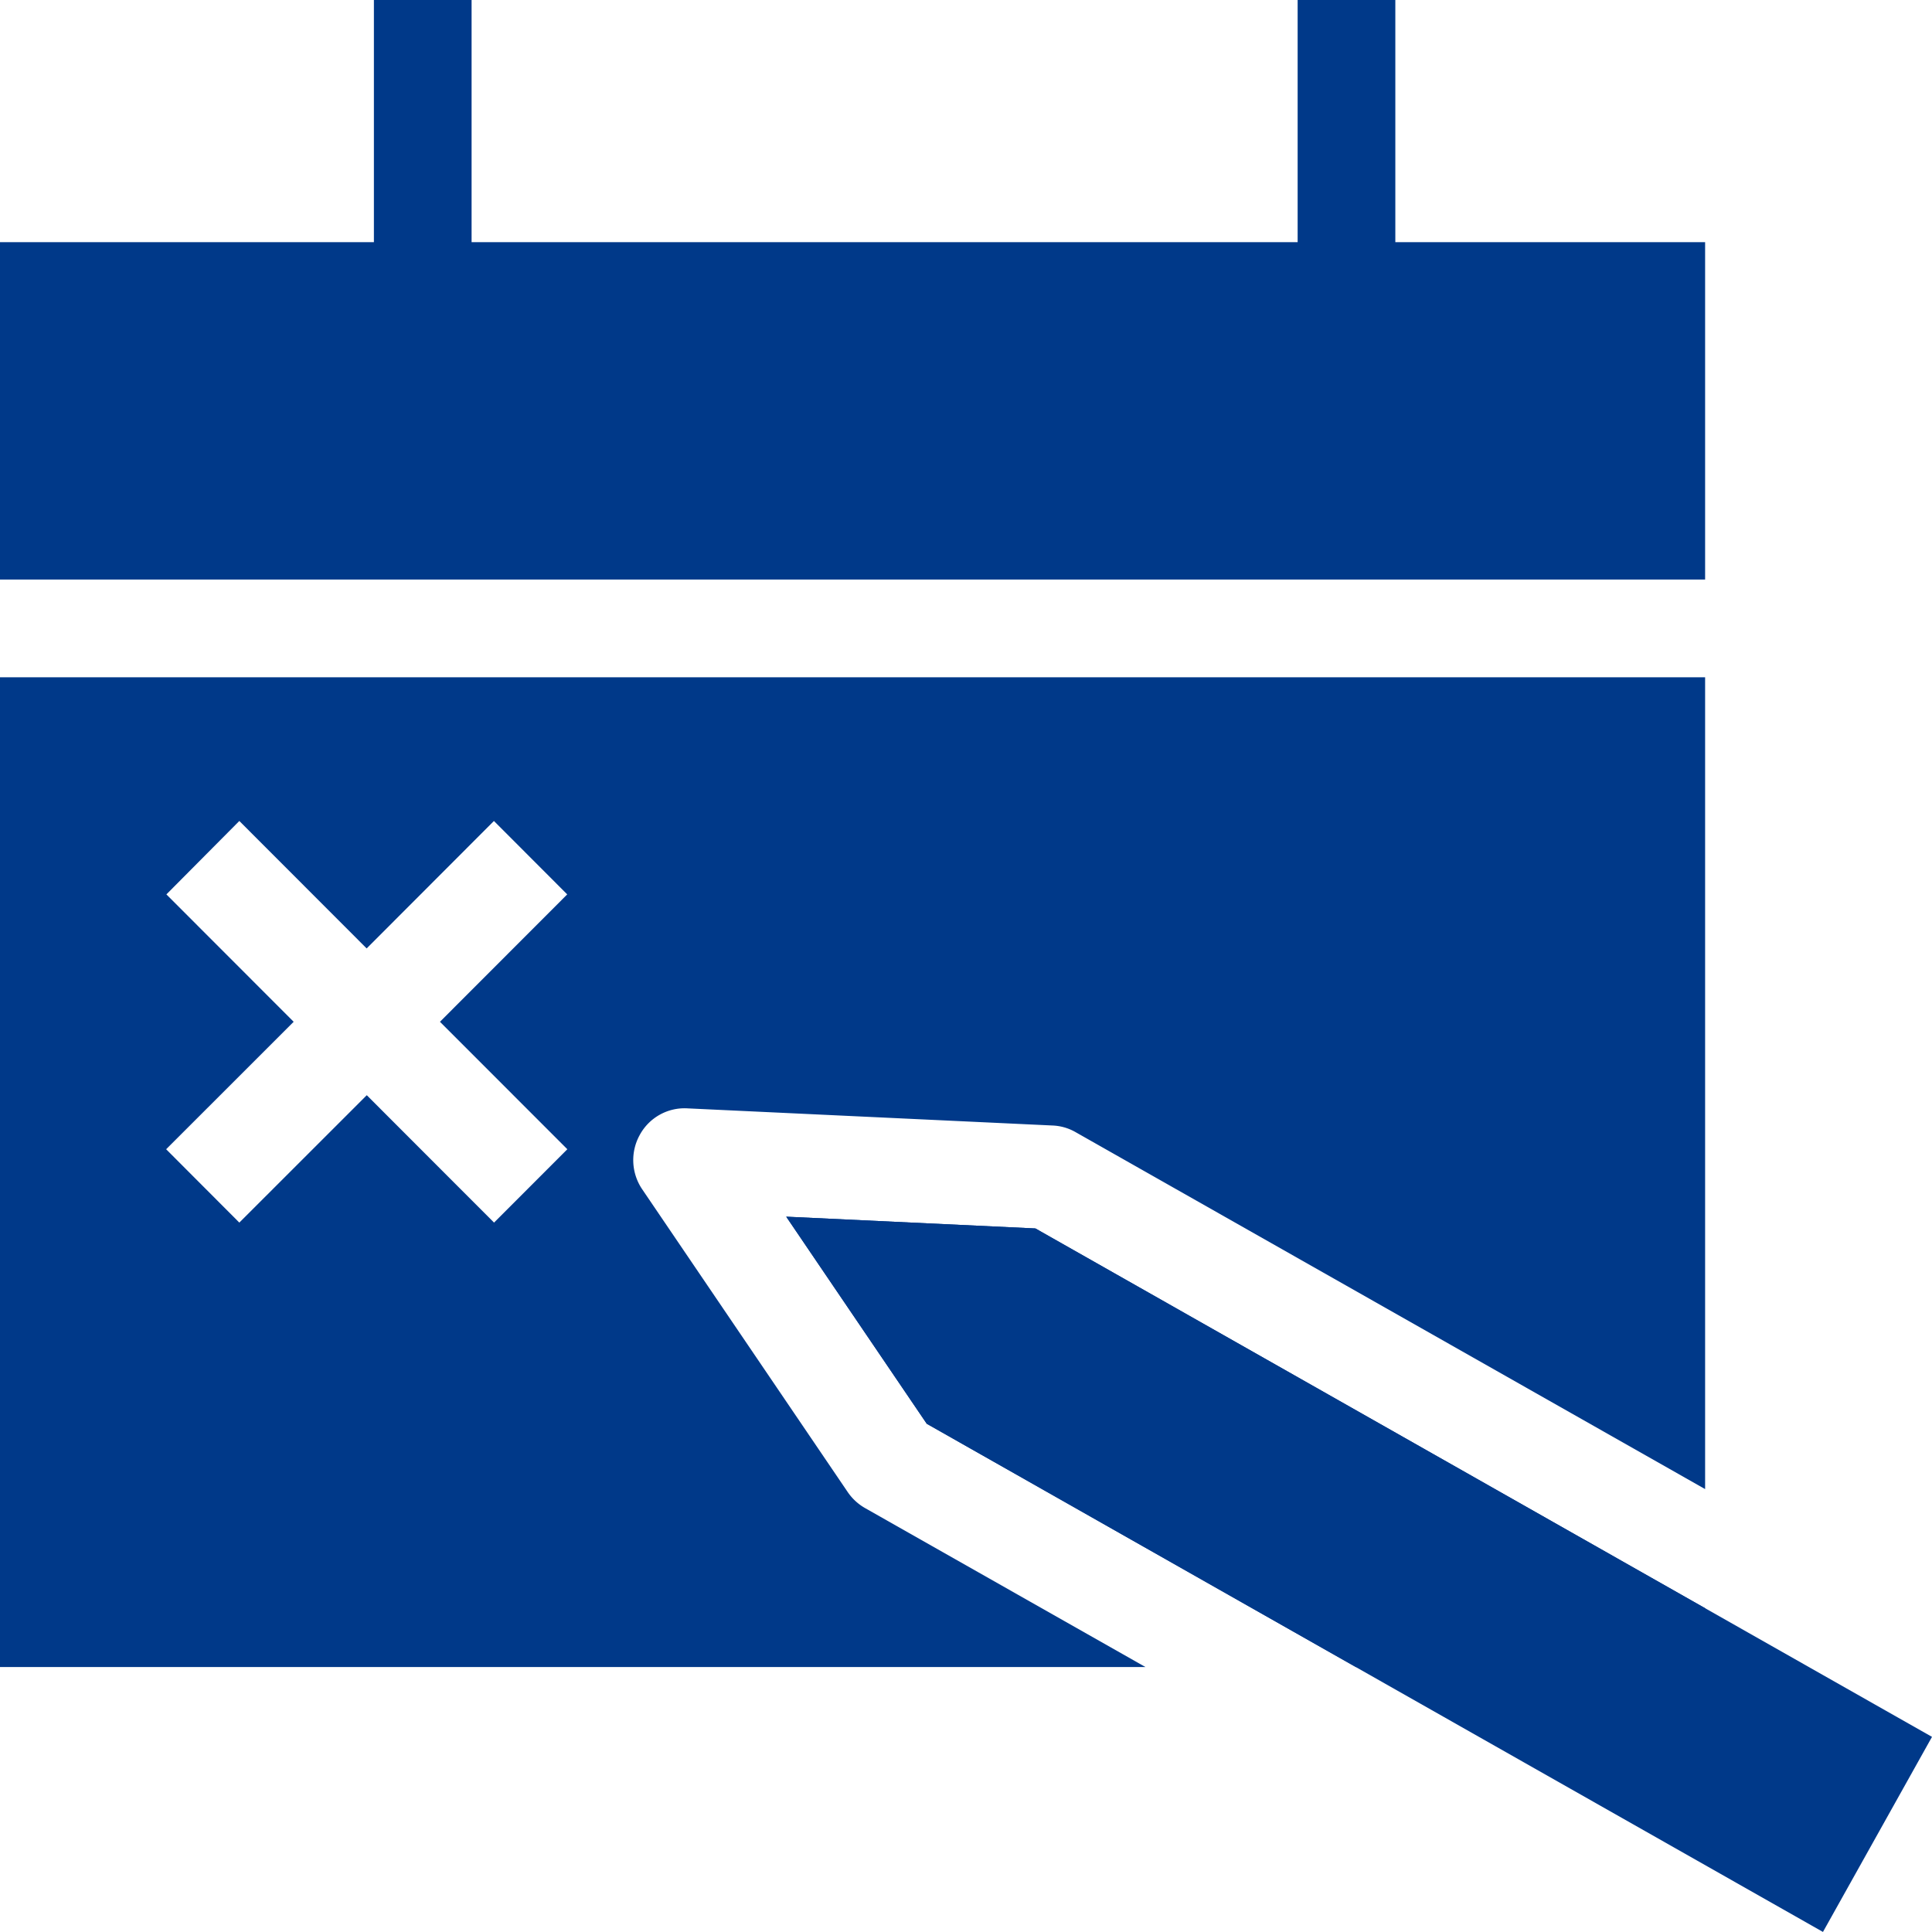 <svg xmlns="http://www.w3.org/2000/svg" width="32" height="32" viewBox="0 0 32 32"><defs><style>.a{fill:#003989;}</style></defs><g transform="translate(-0.036 -0.089)"><path class="a" d="M23.147,4.1V.089H21.529V4.1H7.847V.089H6.229V4.1H.036V9.688H28.278V4.1Z" transform="translate(0)"/><path class="a" d="M11.408,17.674l2.328,3.43L28.58,29.521l1.806-3.231-14.85-8.421Z" transform="translate(1.65 2.567)"/><g transform="translate(0.036 11.307)"><path class="a" d="M15.536,17.869l-4.128-.195,2.328,3.43,7.106,4.029h5.787v-.974Z" transform="translate(1.614 -8.74)"/><path class="a" d="M14.365,23.639a.868.868,0,0,1-.287-.264l-3.406-5.018a.861.861,0,0,1-.039-.9.844.844,0,0,1,.79-.439l6.048.284a.831.831,0,0,1,.382.111l10.425,5.911V9.878H.036V26.271H19.008ZM9.433,17.695,8.219,18.91,6.111,16.8,4,18.91,2.788,17.695,4.9,15.584l-2.108-2.11L4,12.258l2.109,2.111,2.108-2.111,1.214,1.216-2.108,2.11Z" transform="translate(-0.036 -9.878)"/></g></g></svg>